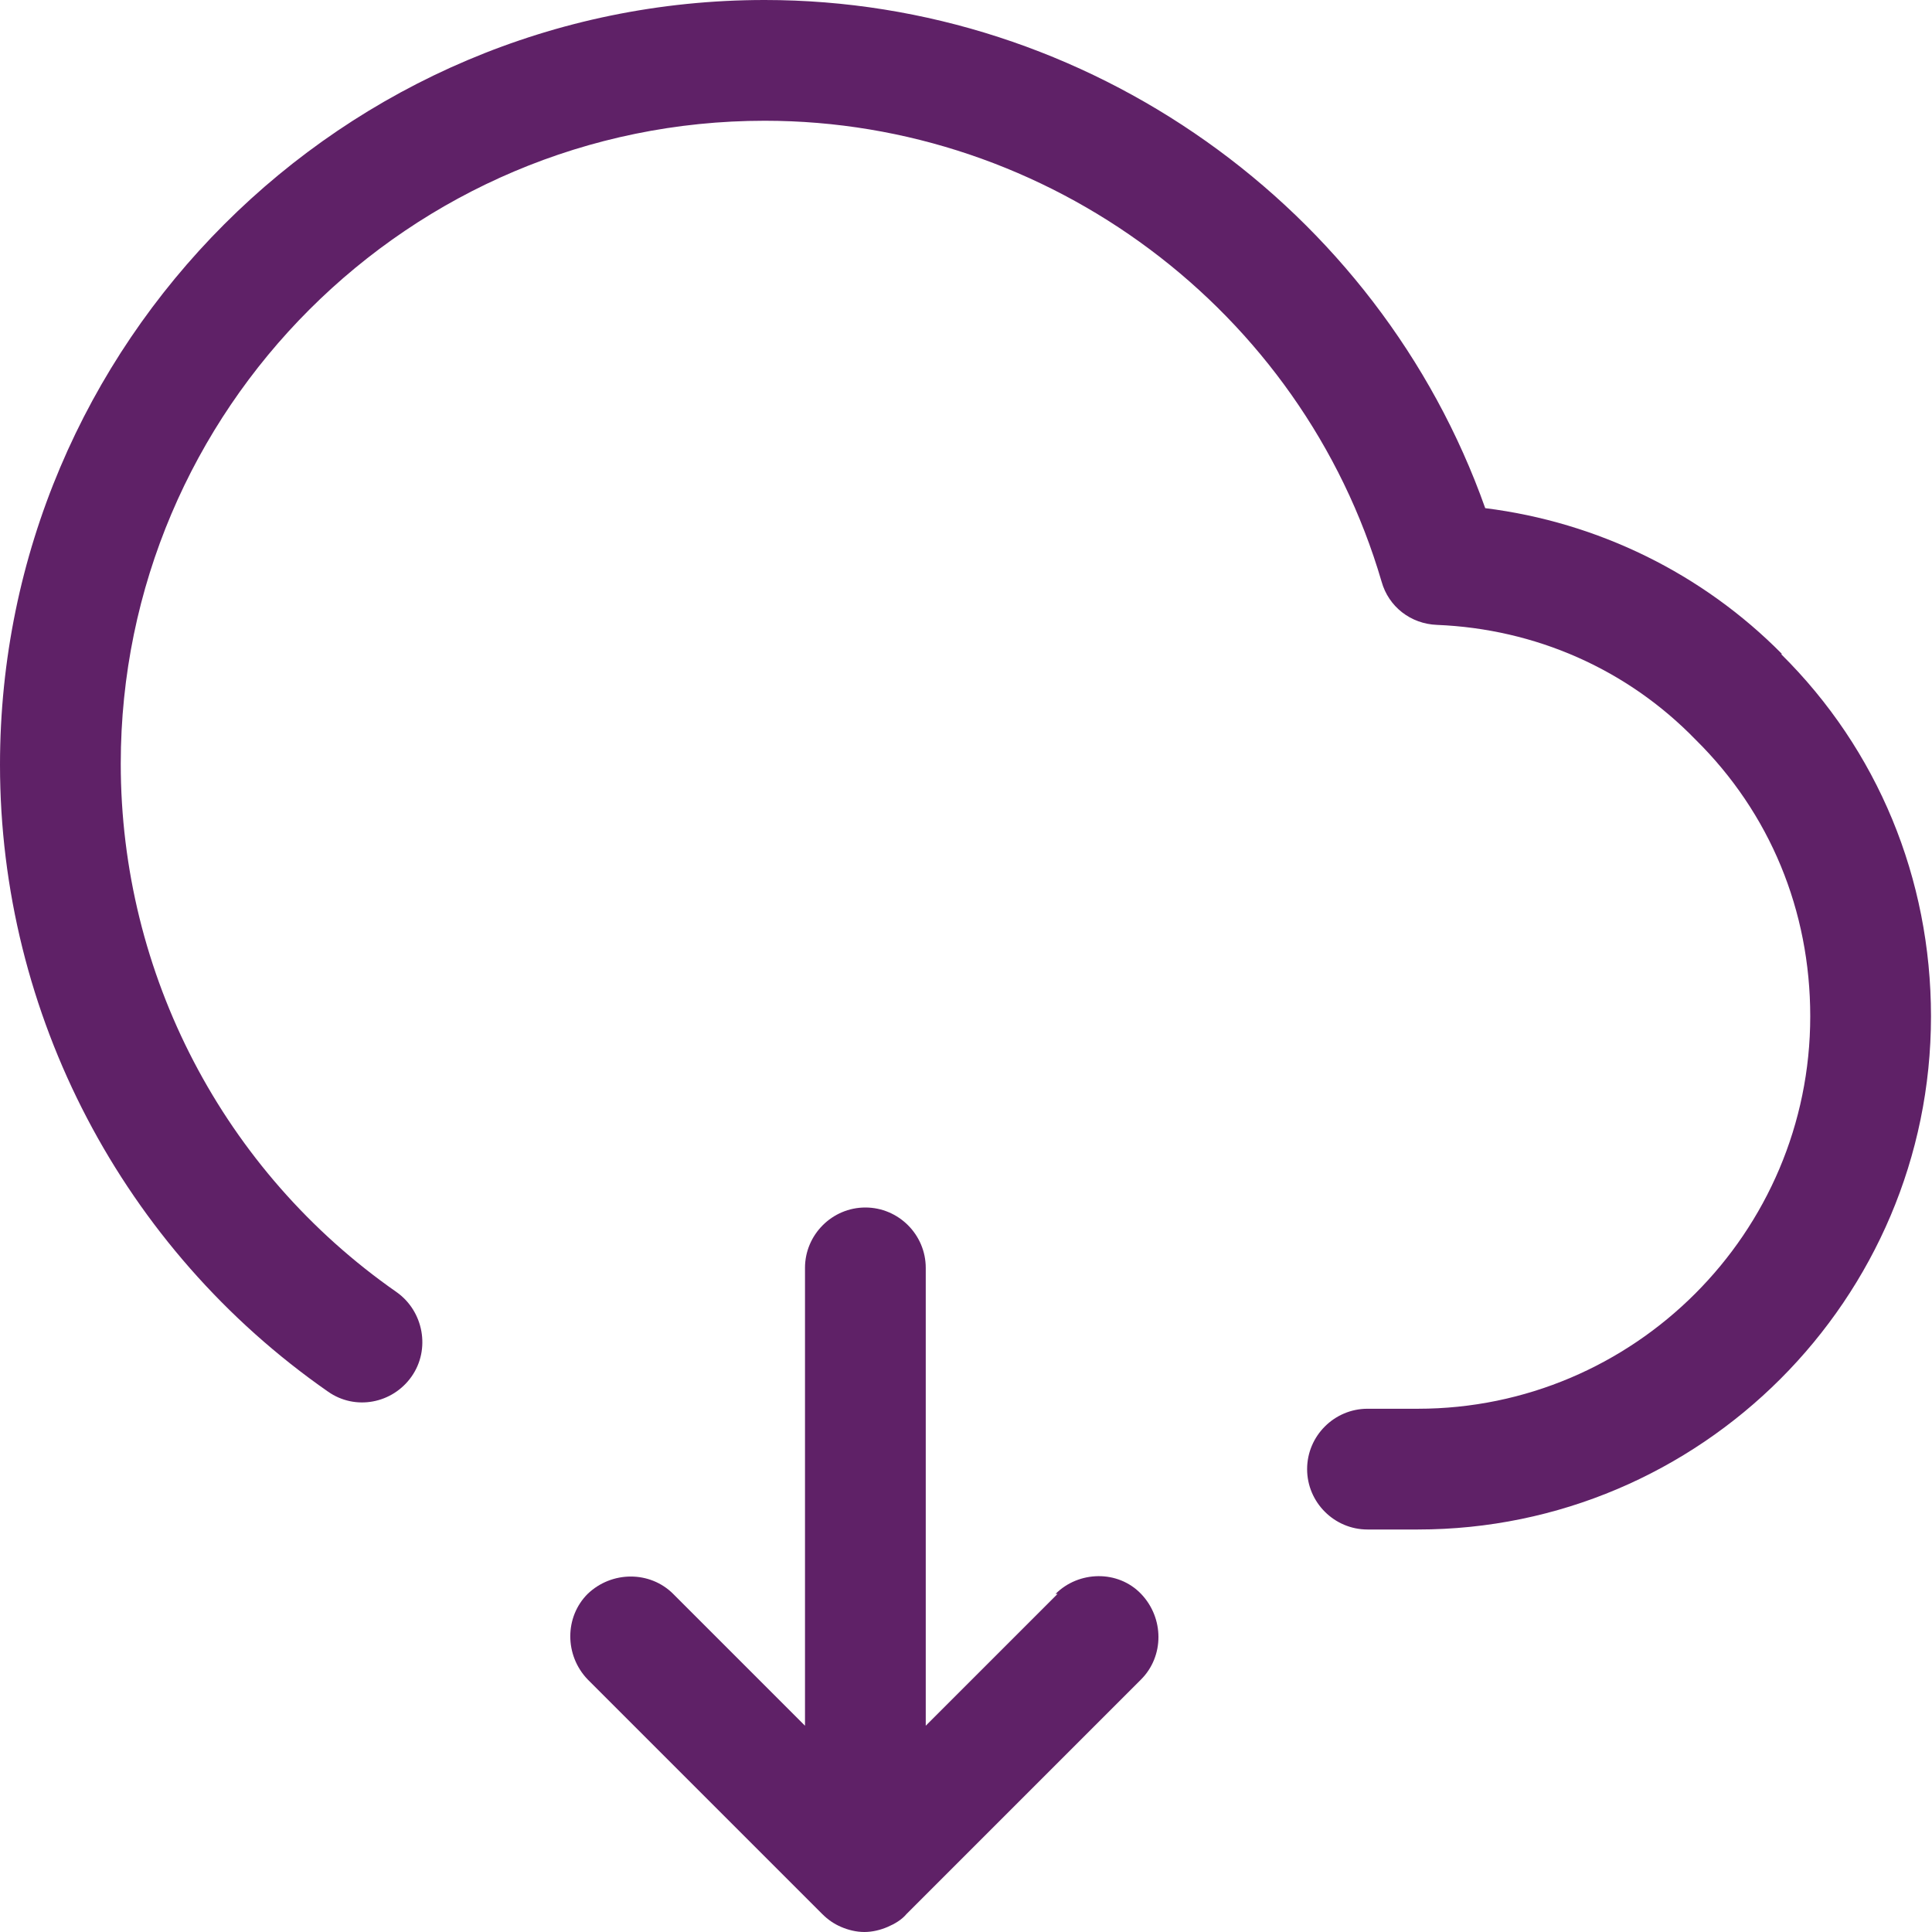 <?xml version="1.0" encoding="UTF-8"?><svg xmlns="http://www.w3.org/2000/svg" id="Layer_266325969cbe35" data-name="Layer 2" viewBox="0 0 19.2 19.2" aria-hidden="true" width="19px" height="19px">
  <defs><linearGradient class="cerosgradient" data-cerosgradient="true" id="CerosGradient_id0f8af2ec8" gradientUnits="userSpaceOnUse" x1="50%" y1="100%" x2="50%" y2="0%"><stop offset="0%" stop-color="#d1d1d1"/><stop offset="100%" stop-color="#d1d1d1"/></linearGradient><linearGradient/>
    <style>
      .cls-1-66325969cbe35{
        fill: #5f2167;
        stroke-width: 0px;
      }
    </style>
  </defs>
  <g id="Icons66325969cbe35">
    <g>
      <path class="cls-1-66325969cbe35" d="M10.51,15.84l-1.31,1.31v-4.55c0-.33-.27-.6-.6-.6s-.6.27-.6.6v4.55l-1.31-1.31c-.23-.23-.61-.23-.85,0-.23.23-.23.61,0,.85l2.33,2.33c.06.06.12.1.19.13s.15.05.23.05.16-.02.23-.05.14-.07.19-.13l2.33-2.33c.23-.23.23-.61,0-.85s-.62-.23-.85,0Z"/>
      <path class="cls-1-66325969cbe35" d="M17.71,6.5c-.79-.8-1.83-1.31-2.95-1.45C13.7,2.06,10.81,0,7.6,0,3.41,0,0,3.41,0,7.6c0,2.48,1.22,4.81,3.26,6.23.27.19.64.12.83-.15.19-.27.12-.65-.15-.84-1.72-1.2-2.74-3.16-2.74-5.25C1.2,4.07,4.07,1.2,7.6,1.2c2.82,0,5.34,1.88,6.13,4.58.07.25.29.42.55.43.98.04,1.89.44,2.57,1.14.74.73,1.14,1.7,1.14,2.75,0,2.15-1.75,3.9-3.9,3.9h-.5c-.33,0-.6.27-.6.6s.27.6.6.6h.5c2.81,0,5.1-2.29,5.1-5.1,0-1.37-.53-2.65-1.49-3.6Z"/>
    </g>
  </g>
</svg>